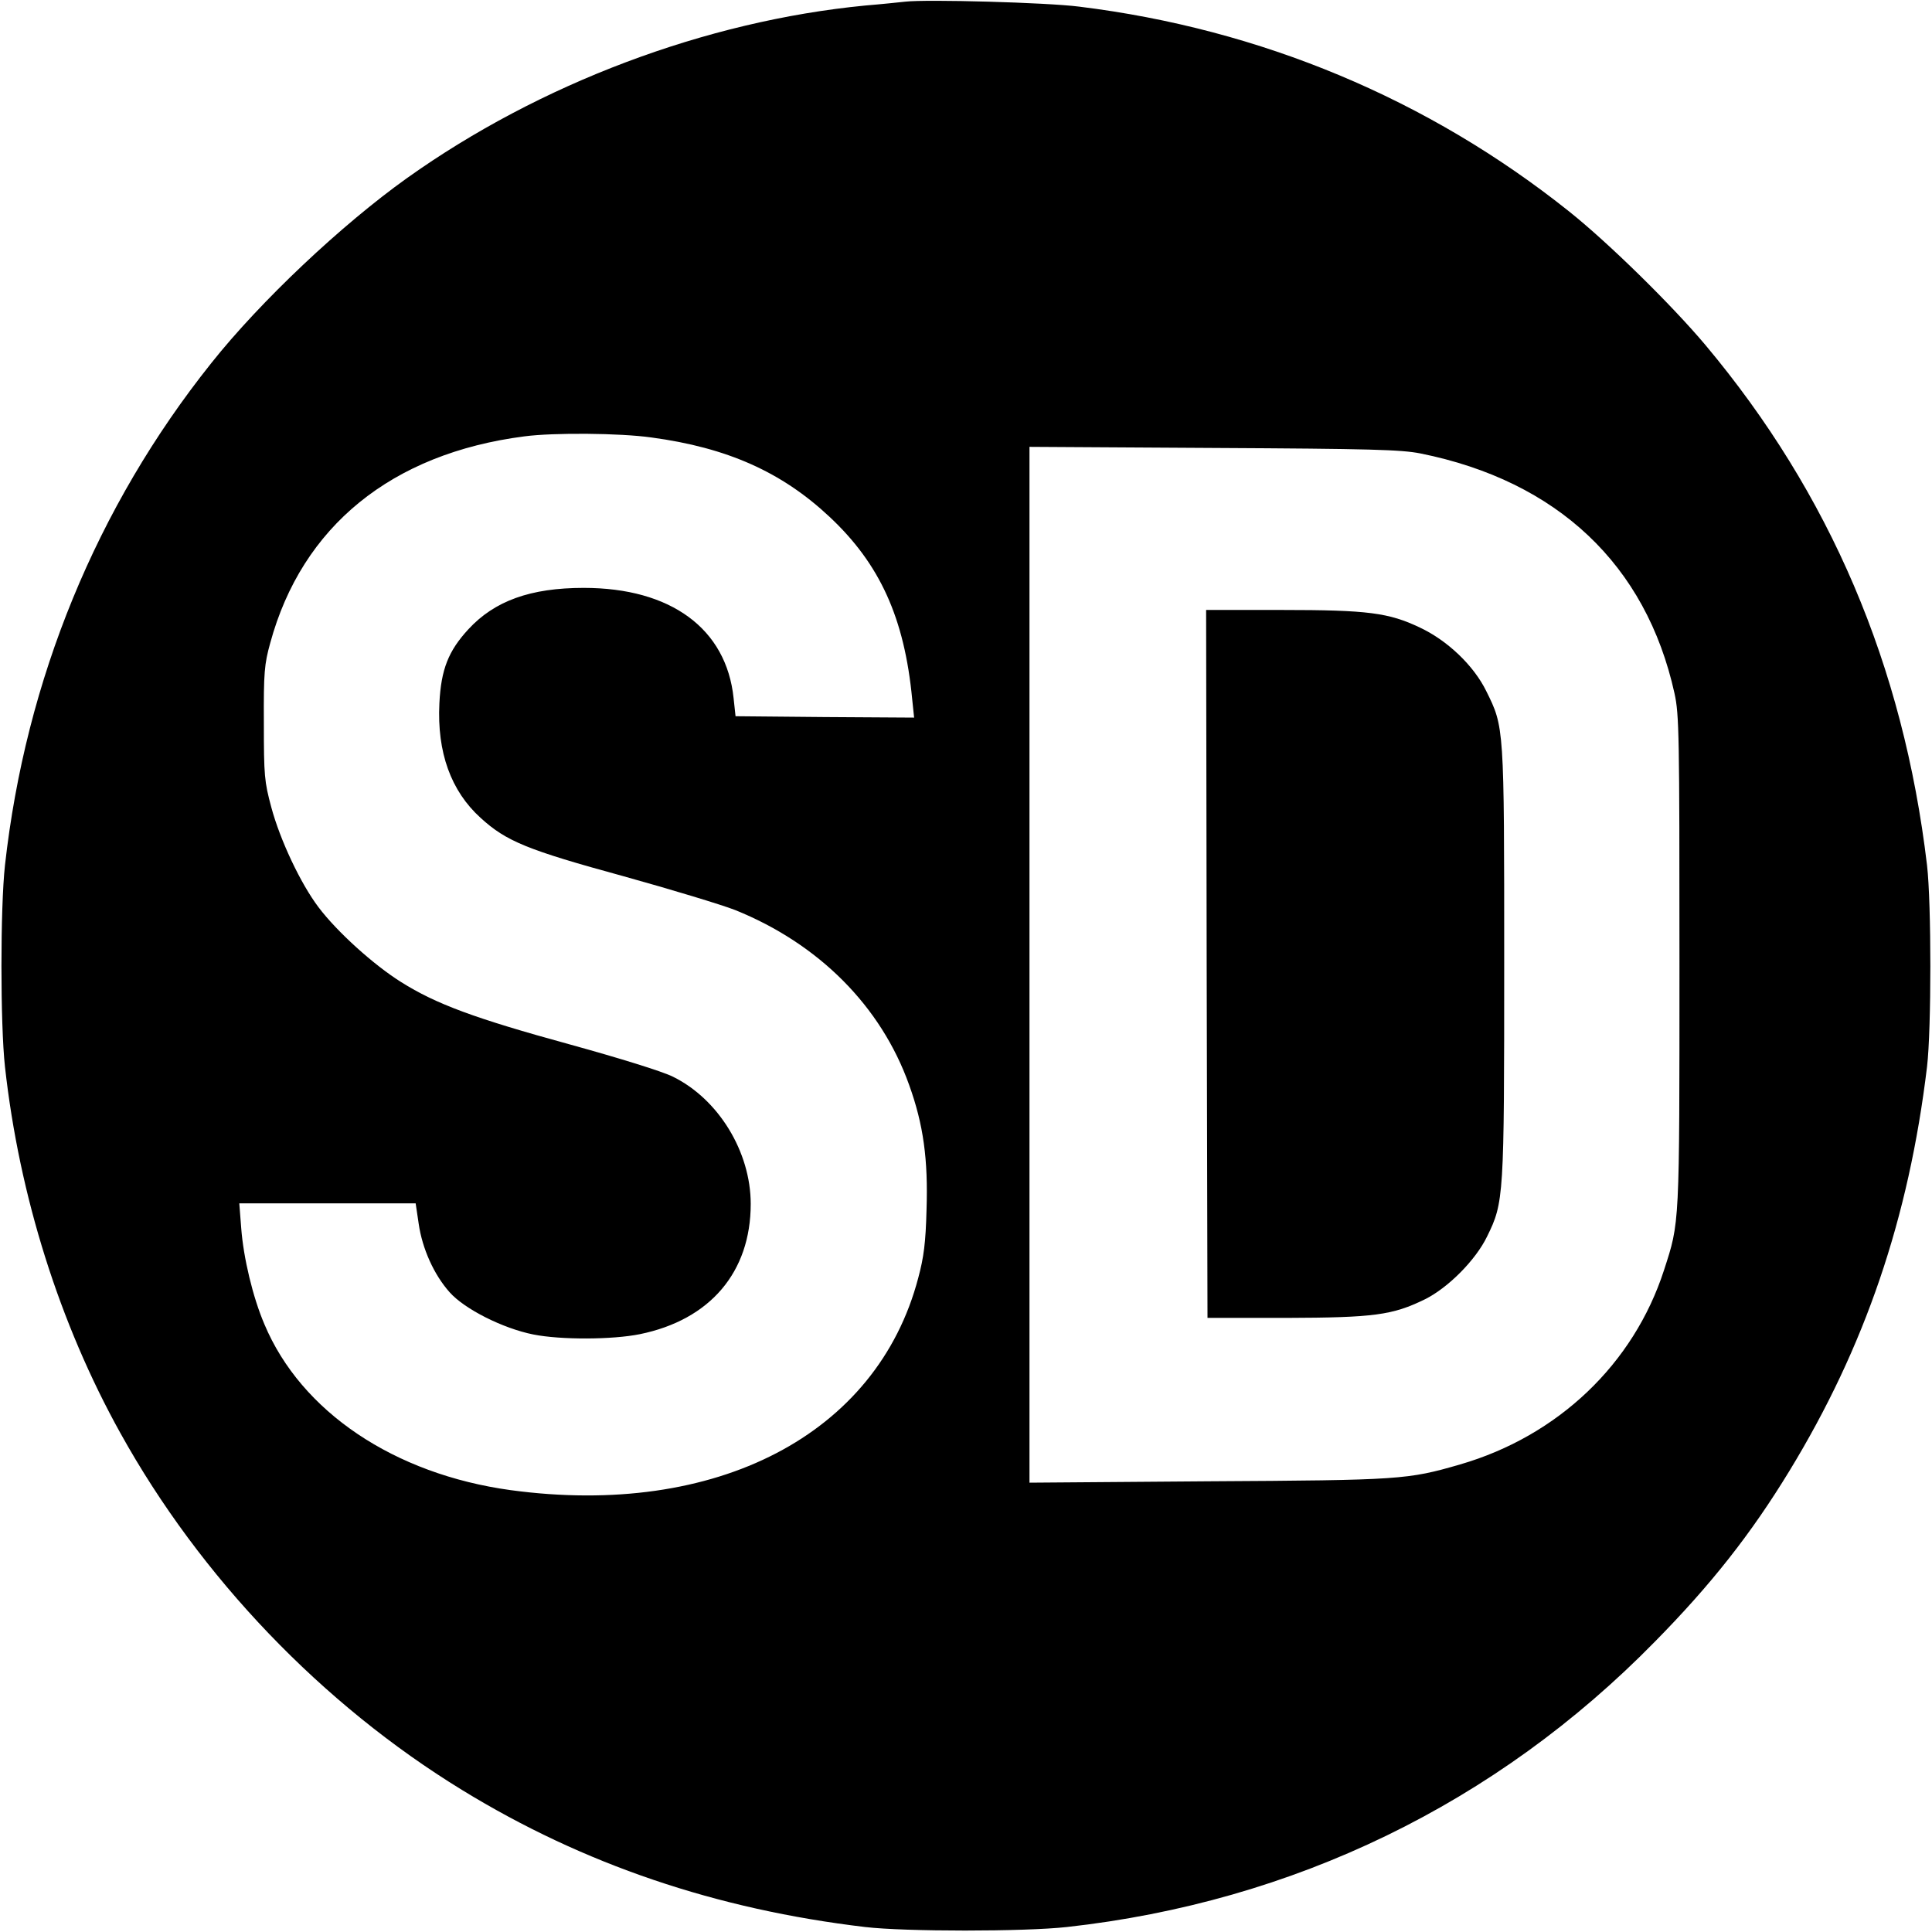 <?xml version="1.0" standalone="no"?>
<!DOCTYPE svg PUBLIC "-//W3C//DTD SVG 20010904//EN"
 "http://www.w3.org/TR/2001/REC-SVG-20010904/DTD/svg10.dtd">
<svg version="1.0" xmlns="http://www.w3.org/2000/svg"
 width="700pt" height="700pt" viewBox="0 0 700 700"
 preserveAspectRatio="xMidYMid meet">
<g transform="translate(0,700) scale(0.1,-0.1)"
fill="#000000" stroke="none">
<path d="M3280 6994 c-19 -2 -84 -9 -145 -14 -578 -56 -1180 -283 -1660 -625
-237 -169 -531 -446 -709 -670 -416 -521 -673 -1147 -748 -1820 -17 -155 -17
-575 0 -730 52 -469 198 -931 418 -1327 290 -523 731 -983 1239 -1294 439
-269 920 -432 1460 -496 145 -17 576 -17 730 0 822 91 1556 447 2131 1034 203
206 348 390 487 618 274 449 433 916 499 1465 16 136 16 592 0 730 -86 725
-352 1347 -803 1885 -122 145 -351 370 -494 484 -510 407 -1117 661 -1775 742
-117 15 -553 27 -630 18z m-920 -1579 c275 -37 472 -125 645 -287 183 -171
272 -367 300 -661 l7 -67 -324 2 -323 3 -7 65 c-26 252 -227 400 -543 400
-193 0 -323 -47 -418 -150 -72 -78 -99 -145 -105 -268 -9 -178 42 -318 149
-415 93 -85 168 -116 519 -212 173 -48 354 -103 403 -122 303 -122 529 -348
631 -634 52 -144 69 -271 63 -452 -3 -119 -10 -173 -30 -247 -149 -568 -731
-870 -1477 -769 -422 58 -759 284 -892 601 -42 98 -76 241 -84 348 l-7 90 320
0 319 0 11 -74 c13 -90 55 -184 112 -248 54 -61 193 -131 303 -153 100 -20
287 -19 386 1 255 52 402 225 402 472 0 189 -117 380 -282 461 -38 19 -193 67
-374 117 -343 94 -484 146 -611 226 -99 62 -232 182 -299 271 -65 86 -139 243
-171 362 -25 93 -27 114 -27 305 -1 184 2 214 23 290 115 423 440 687 921 749
106 14 347 12 460 -4z m2787 -58 c496 -100 817 -403 920 -869 17 -77 18 -148
18 -973 0 -963 1 -941 -56 -1117 -110 -340 -384 -601 -739 -704 -190 -55 -215
-57 -912 -61 l-648 -5 0 1877 0 1876 668 -4 c566 -3 679 -6 749 -20z"/>
<path d="M4372 3508 l3 -1283 285 0 c319 1 385 10 502 67 85 42 185 143 226
228 61 124 62 141 62 993 0 856 0 852 -65 983 -45 92 -140 183 -240 230 -113
54 -189 64 -501 64 l-274 0 2 -1282z"/>
</g>
</svg>
